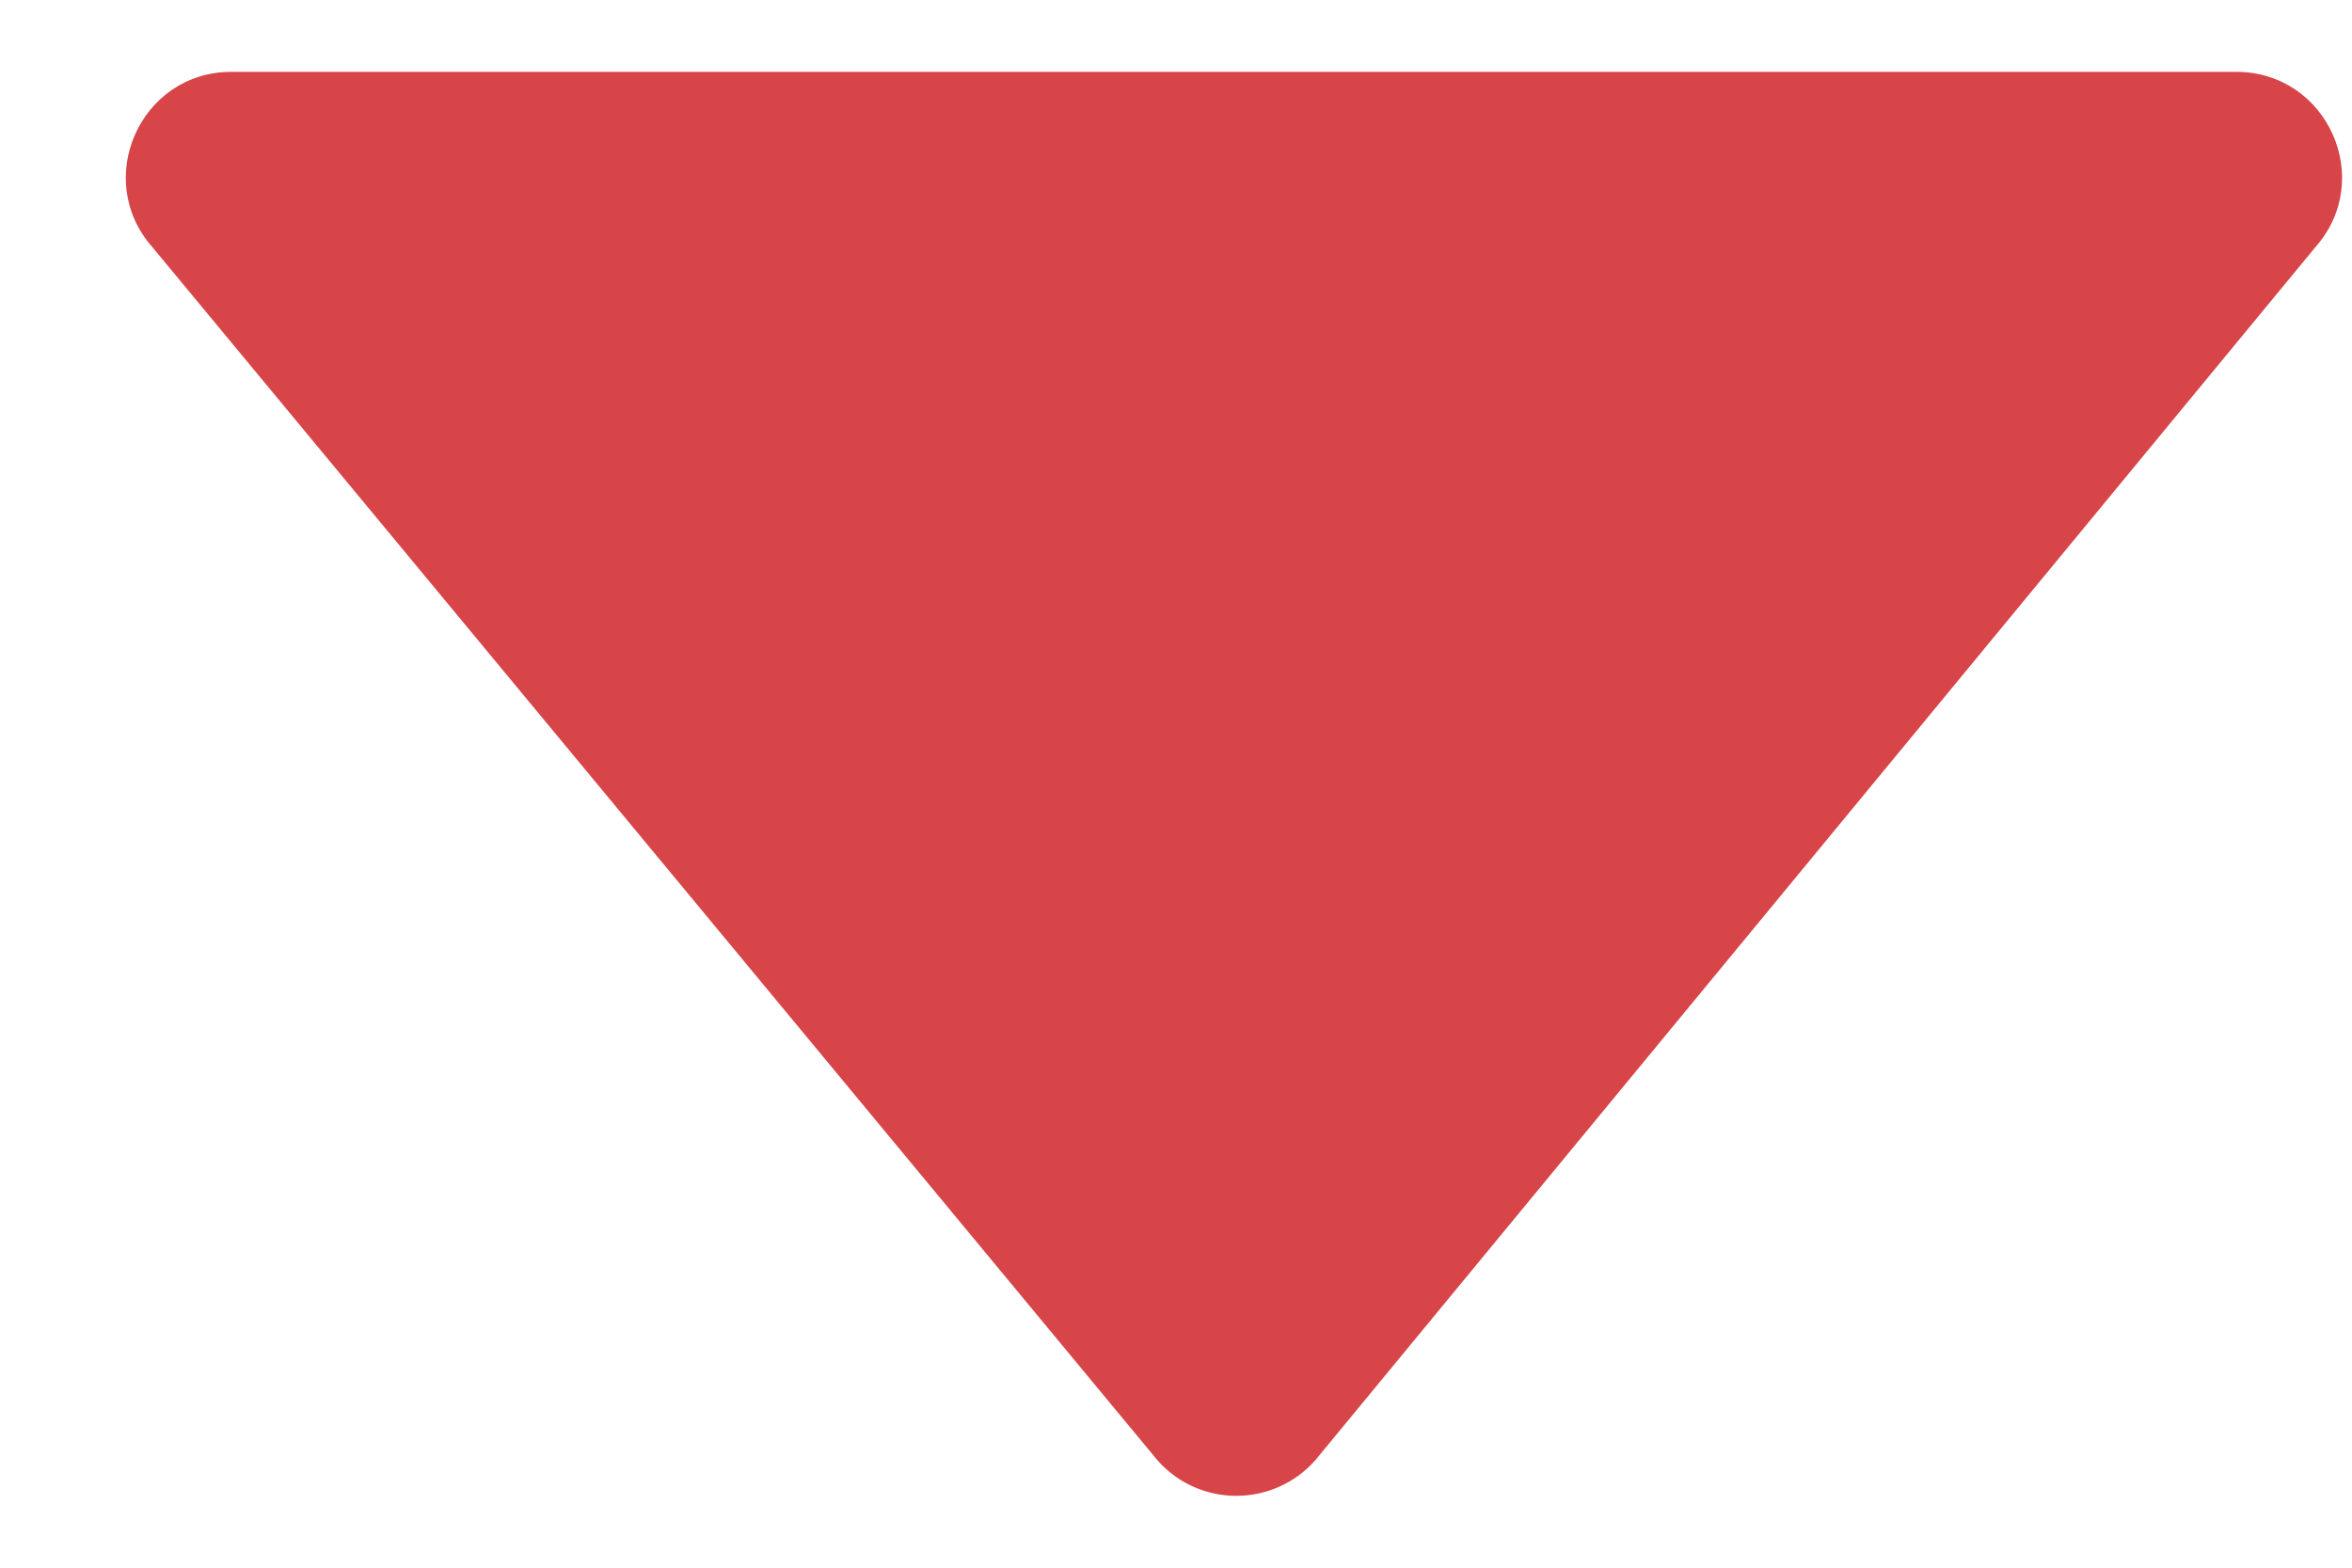 <svg width="9" height="6" viewBox="0 0 9 6" fill="none" xmlns="http://www.w3.org/2000/svg">
<path d="M8.859 0.947L5.032 5.59C4.871 5.77 4.59 5.77 4.43 5.59L0.584 0.947C0.353 0.687 0.537 0.275 0.885 0.275H8.557C8.906 0.275 9.091 0.687 8.859 0.947Z" fill="#D74549"/>
</svg>
